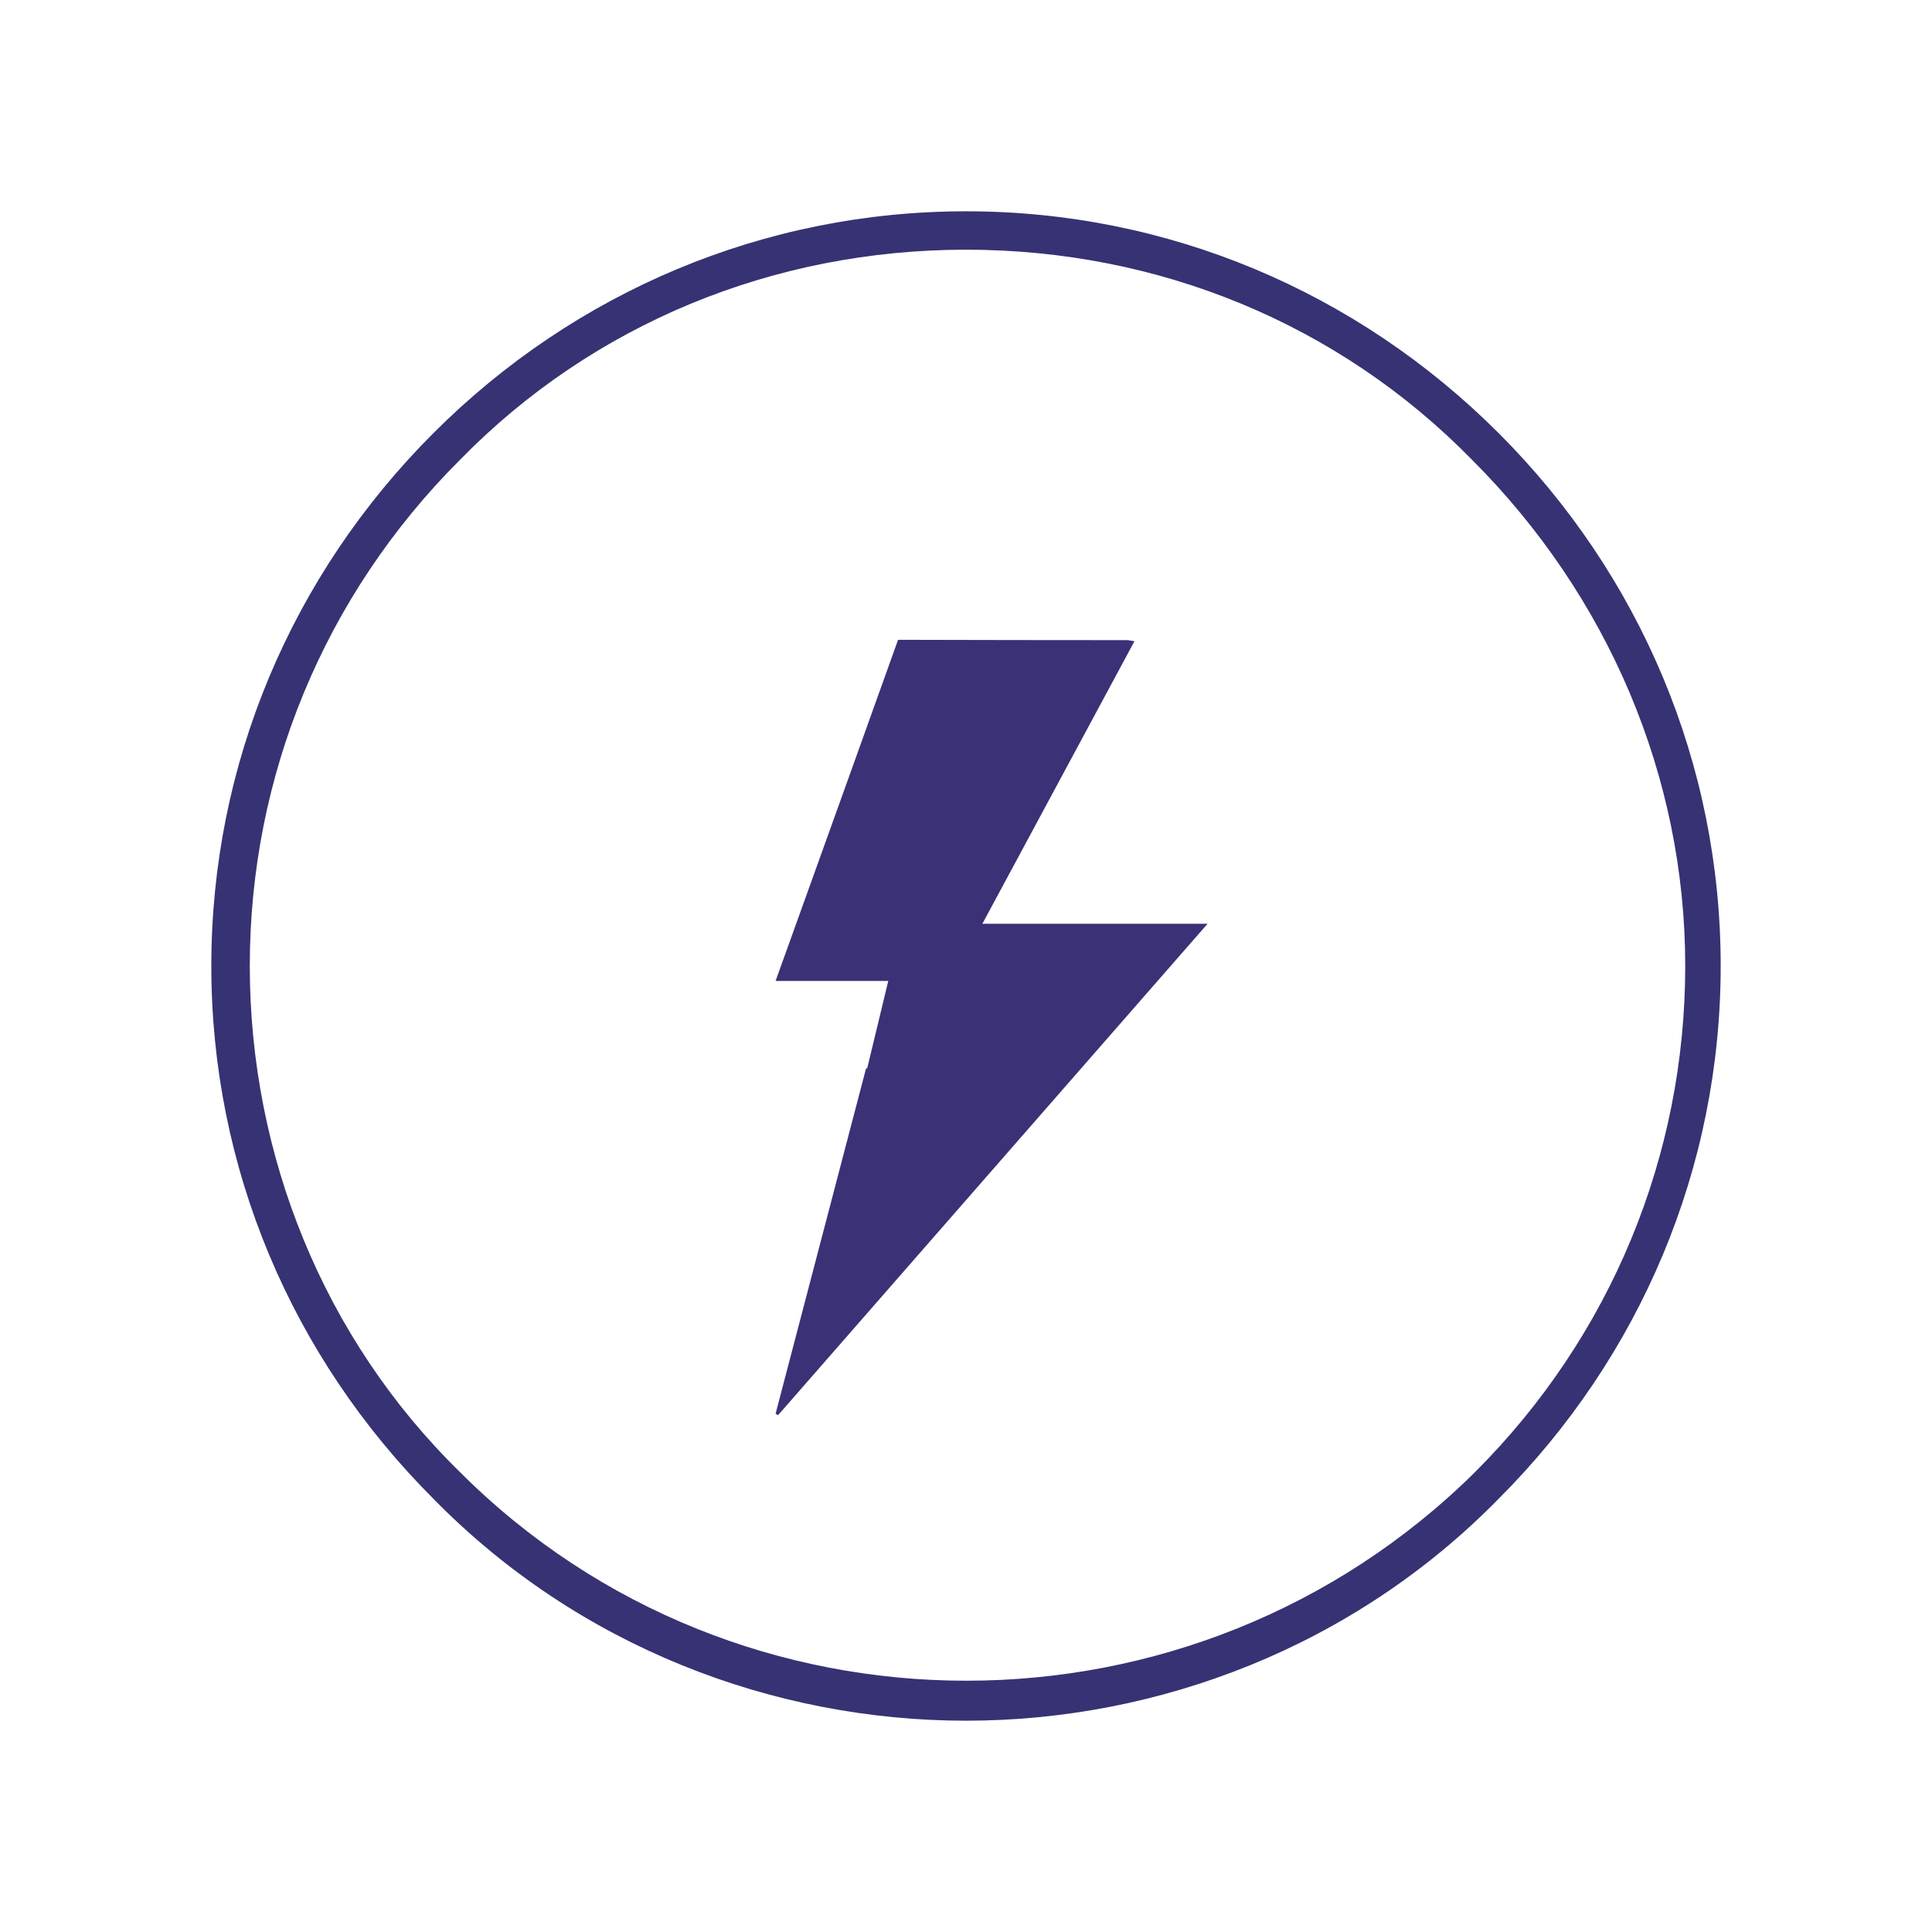 <?xml version="1.0" encoding="UTF-8"?> <!-- Creator: CorelDRAW 2018 (64-Bit) --> <svg xmlns="http://www.w3.org/2000/svg" xmlns:xlink="http://www.w3.org/1999/xlink" xml:space="preserve" width="65.024mm" height="65.024mm" style="shape-rendering:geometricPrecision; text-rendering:geometricPrecision; image-rendering:optimizeQuality; fill-rule:evenodd; clip-rule:evenodd" viewBox="0 0 6502.4 6502.4"> <defs> <style type="text/css"> <![CDATA[ .fil1 {fill:#3B3176;fill-rule:nonzero} .fil0 {fill:#373273;fill-rule:nonzero} ]]> </style> </defs> <g id="Слой_x0020_1">  <path class="fil0" d="M1458.35 1458.03c-478.12,478.19 -747.15,1115.74 -747.15,1792.99l0 0c0,677.36 269.03,1314.77 747.15,1792.99l0 0c487.83,498.15 1145.41,747.26 1793.1,747.26l0 0c647.33,0 1304.77,-249.11 1792.74,-747.26l0 0c478.12,-478.22 747.01,-1115.63 747.01,-1792.99l0 0c0,-677.25 -268.89,-1314.8 -747.01,-1792.99l0 0c-478.19,-478.23 -1115.49,-746.9 -1792.74,-746.9l0 0c-677.61,0 -1315.16,268.67 -1793.1,746.9zm89.68 3496.41c-458.45,-448.27 -707.31,-1065.9 -707.31,-1703.42l0 0c0,-637.3 248.86,-1245.15 707.31,-1703.32l0 0c448.13,-458.2 1055.73,-707.3 1703.42,-707.3l0 0c647.33,0 1254.79,249.1 1703.07,707.3l0 0c458.2,458.17 717.34,1066.02 717.34,1703.32l0 0c0,637.52 -248.9,1245.26 -707.31,1703.42l0 0c-473.16,468.09 -1093.31,702.24 -1711.95,702.24l0 0c-618.89,0 -1236.52,-234.15 -1704.57,-702.24l0 0z"></path> <path class="fil1" d="M3202.8 3301.43c207.29,-384.95 410.13,-762.07 615.37,-1143.25 -14.6,-2.3 -19.67,-3.7 -24.88,-3.7 -256.88,-0.11 -513.86,-0.36 -770.74,-1.12 -102.08,285.39 -204.6,570.68 -307.07,855.81 -34.52,96.04 -69.65,193.6 -105.18,292.26l592.5 0z"></path> <path class="fil1" d="M3035.96 3109.06l-117.47 487.22 -3.56 -0.86c-102.33,390.81 -203.7,777.06 -304.56,1162.56 2.81,1.65 5.61,3.27 8.38,4.92 478.48,-547.59 957.21,-1095.07 1445.44,-1653.84l-533.78 0 -494.45 0z"></path> </g> </svg> 
